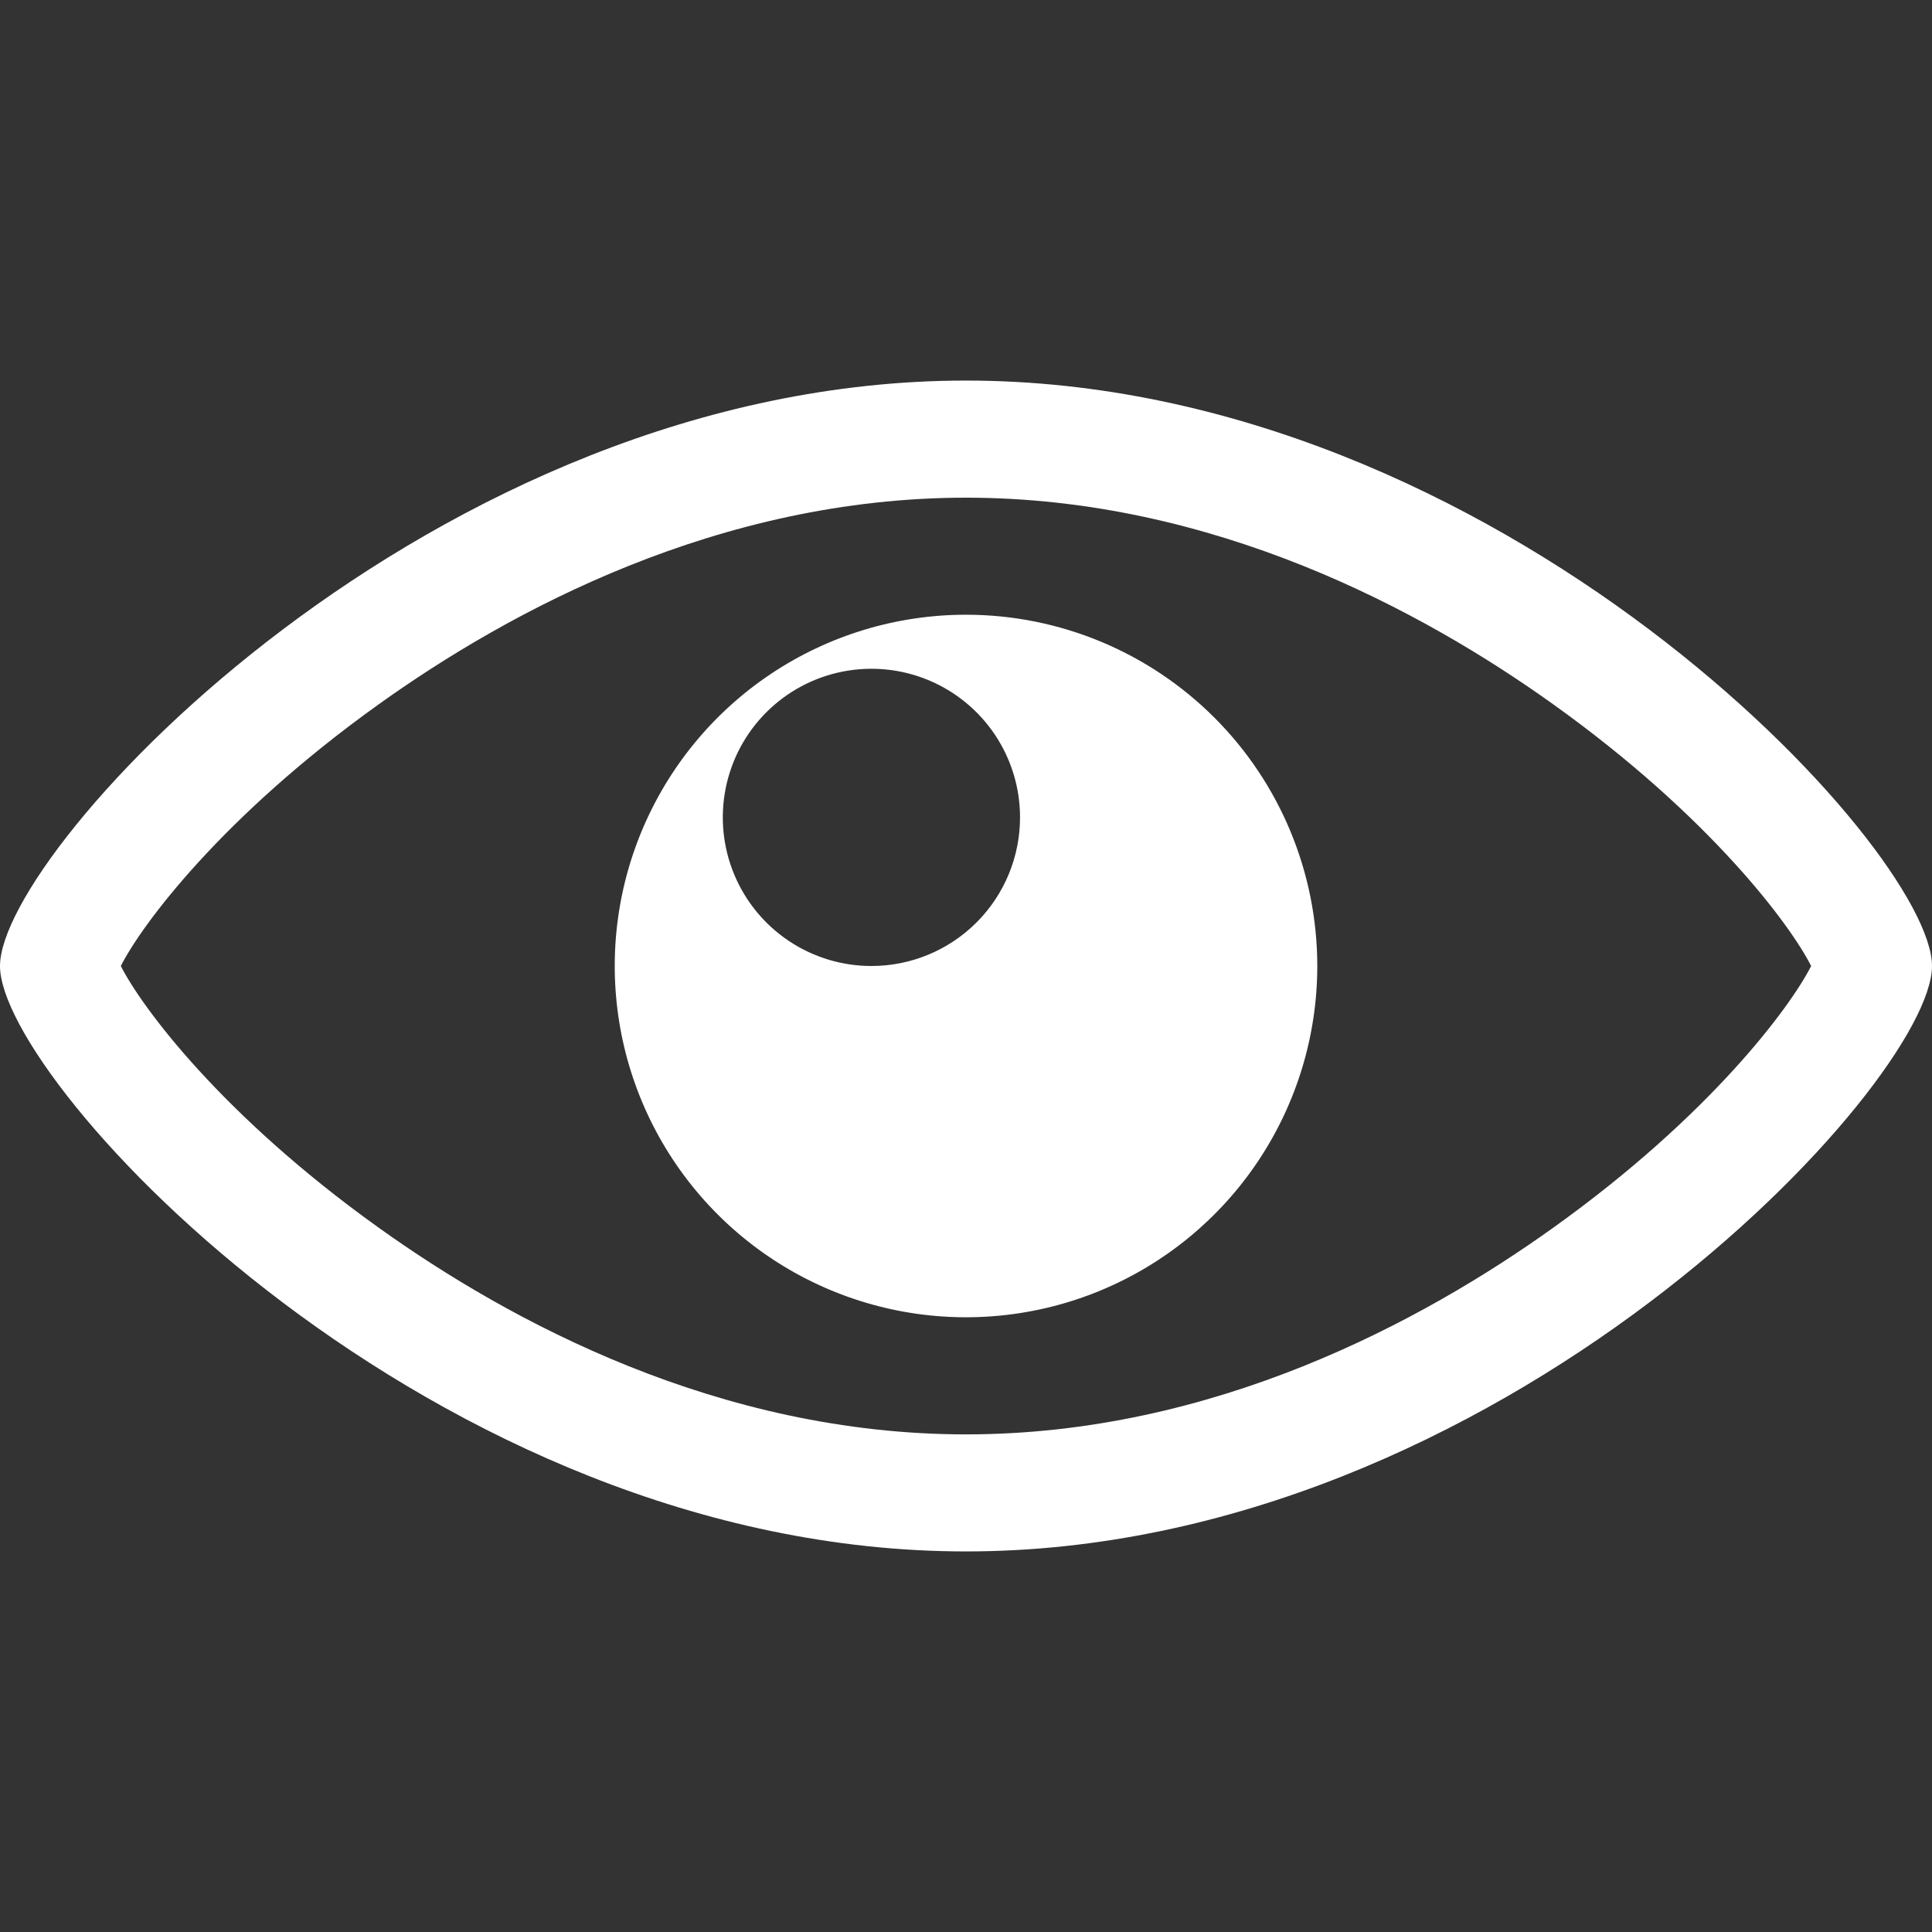 <?xml version="1.0" encoding="UTF-8"?> <svg xmlns="http://www.w3.org/2000/svg" width="512" height="512" viewBox="0 0 512 512" fill="none"><rect x="0" y="0" width="512" height="512" fill="#333333" stroke="none"/><path d="M256 131.89C321.43 131.89 376.813 161.713 411.752 186.741C453.152 216.391 474.452 245.061 479.969 256C474.439 266.939 453.151 295.626 411.752 325.267C376.816 350.3 321.433 380.126 256 380.126C190.567 380.126 135.181 350.3 100.242 325.267C58.844 295.626 37.551 266.939 32.019 256C37.551 245.061 58.844 216.391 100.234 186.741C135.181 161.713 190.568 131.89 256 131.89ZM256 100.854C114.62 100.854 0 224.981 0 256C0 287.036 114.62 411.146 256 411.146C397.38 411.146 512 287.036 512 256C512 224.981 397.384 100.854 256 100.854ZM256 162.909C237.588 162.909 219.591 168.369 204.282 178.599C188.974 188.828 177.043 203.367 169.997 220.377C162.952 237.387 161.109 256.105 164.701 274.163C168.293 292.22 177.16 308.807 190.179 321.826C203.198 334.845 219.785 343.71 237.843 347.302C255.901 350.894 274.618 349.05 291.628 342.004C308.638 334.958 323.177 323.026 333.406 307.718C343.634 292.409 349.094 274.411 349.094 256C349.092 231.31 339.283 207.633 321.825 190.176C304.367 172.718 280.689 162.91 256 162.909ZM230.941 256C223.151 256.001 215.536 253.691 209.059 249.364C202.581 245.037 197.532 238.887 194.55 231.69C191.569 224.493 190.788 216.574 192.307 208.934C193.826 201.294 197.577 194.275 203.085 188.767C208.593 183.258 215.61 179.507 223.251 177.987C230.891 176.467 238.81 177.246 246.007 180.227C253.204 183.208 259.355 188.256 263.683 194.733C268.011 201.21 270.321 208.825 270.321 216.615C270.321 227.059 266.173 237.076 258.787 244.462C251.402 251.848 241.386 255.998 230.941 256Z" fill="white"></path></svg> 